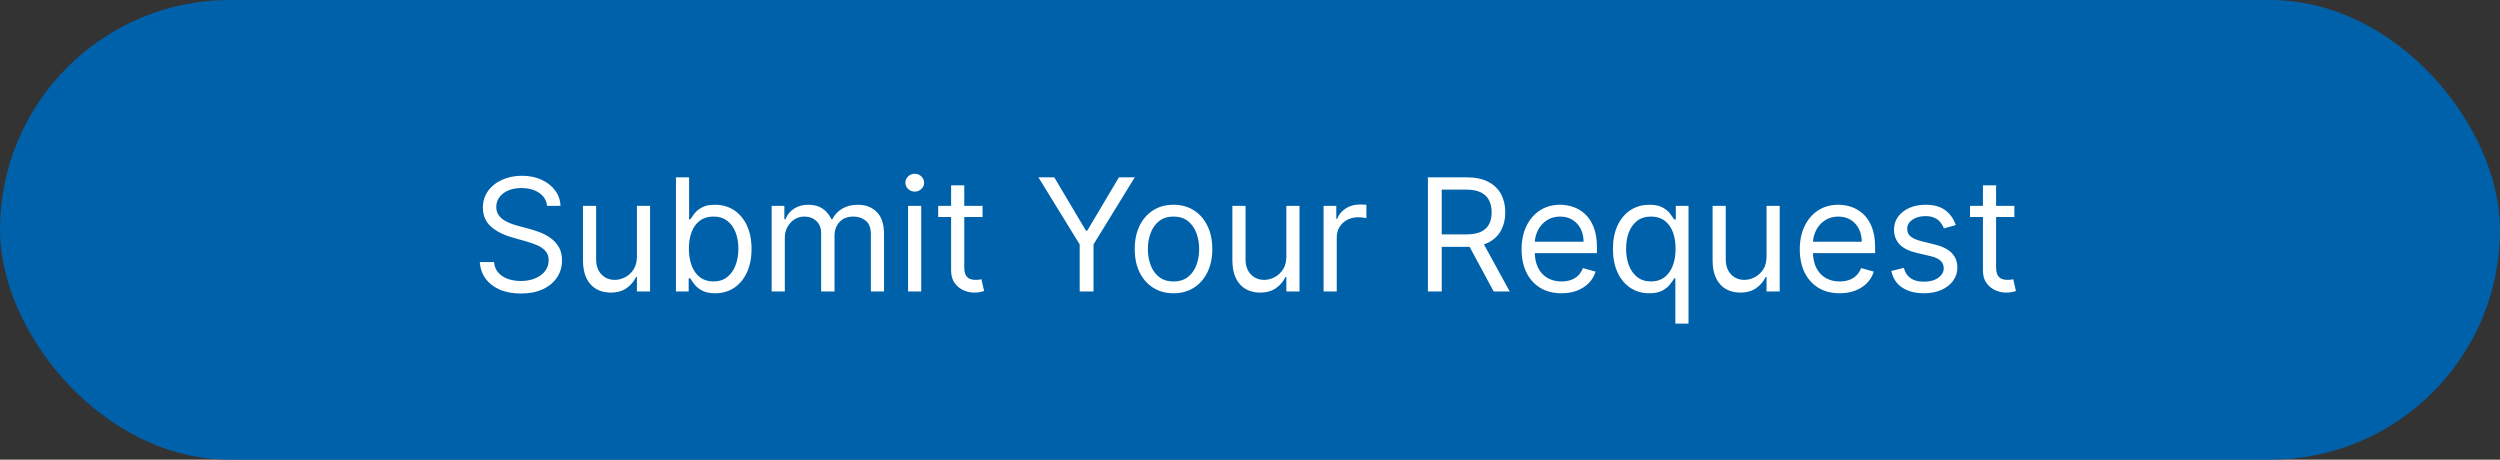 <svg width="223" height="41" viewBox="0 0 223 41" fill="none" xmlns="http://www.w3.org/2000/svg">
<rect x="0" y="0" width="223" height="41" fill="#333333" stroke="none"/>
<rect width="223" height="41" rx="20.5" fill="#0061AB"/>
<path d="M48.801 18.364C48.742 17.86 48.499 17.469 48.075 17.19C47.651 16.912 47.131 16.773 46.514 16.773C46.063 16.773 45.669 16.846 45.331 16.991C44.996 17.137 44.734 17.338 44.545 17.593C44.36 17.848 44.267 18.138 44.267 18.463C44.267 18.735 44.332 18.968 44.461 19.164C44.593 19.356 44.763 19.517 44.968 19.646C45.173 19.772 45.389 19.877 45.614 19.959C45.84 20.039 46.047 20.104 46.236 20.153L47.27 20.432C47.535 20.501 47.83 20.598 48.155 20.72C48.483 20.843 48.796 21.01 49.094 21.222C49.396 21.431 49.645 21.7 49.84 22.028C50.036 22.356 50.133 22.759 50.133 23.236C50.133 23.786 49.989 24.283 49.701 24.727C49.416 25.171 48.998 25.524 48.448 25.786C47.901 26.048 47.237 26.179 46.455 26.179C45.725 26.179 45.094 26.061 44.56 25.826C44.03 25.591 43.612 25.262 43.307 24.842C43.006 24.421 42.835 23.932 42.795 23.375H44.068C44.101 23.759 44.231 24.078 44.456 24.329C44.685 24.578 44.973 24.764 45.321 24.886C45.672 25.006 46.05 25.065 46.455 25.065C46.925 25.065 47.348 24.989 47.722 24.837C48.097 24.681 48.394 24.465 48.612 24.19C48.831 23.912 48.94 23.587 48.94 23.216C48.94 22.878 48.846 22.603 48.657 22.391C48.468 22.178 48.219 22.006 47.911 21.874C47.603 21.741 47.27 21.625 46.912 21.526L45.659 21.168C44.864 20.939 44.234 20.613 43.77 20.188C43.306 19.764 43.074 19.209 43.074 18.523C43.074 17.953 43.228 17.456 43.536 17.031C43.848 16.604 44.265 16.272 44.789 16.037C45.316 15.798 45.904 15.679 46.554 15.679C47.21 15.679 47.794 15.797 48.304 16.032C48.814 16.264 49.219 16.582 49.517 16.986C49.819 17.391 49.978 17.85 49.994 18.364H48.801ZM56.814 22.878V18.364H57.987V26H56.814V24.707H56.735C56.556 25.095 56.277 25.425 55.899 25.697C55.522 25.965 55.044 26.099 54.468 26.099C53.99 26.099 53.566 25.995 53.195 25.786C52.824 25.574 52.532 25.256 52.32 24.832C52.108 24.404 52.002 23.866 52.002 23.216V18.364H53.175V23.136C53.175 23.693 53.331 24.137 53.642 24.469C53.957 24.8 54.358 24.966 54.845 24.966C55.137 24.966 55.434 24.891 55.735 24.742C56.04 24.593 56.295 24.364 56.501 24.056C56.71 23.748 56.814 23.355 56.814 22.878ZM60.295 26V15.818H61.469V19.577H61.568C61.654 19.444 61.774 19.275 61.926 19.07C62.082 18.861 62.304 18.675 62.592 18.513C62.884 18.347 63.278 18.264 63.776 18.264C64.419 18.264 64.985 18.425 65.476 18.746C65.966 19.068 66.349 19.524 66.624 20.114C66.899 20.704 67.037 21.4 67.037 22.202C67.037 23.01 66.899 23.711 66.624 24.305C66.349 24.895 65.968 25.352 65.481 25.677C64.994 25.998 64.432 26.159 63.795 26.159C63.305 26.159 62.912 26.078 62.617 25.916C62.322 25.75 62.095 25.562 61.936 25.354C61.777 25.142 61.654 24.966 61.568 24.827H61.429V26H60.295ZM61.449 22.182C61.449 22.759 61.533 23.267 61.702 23.708C61.871 24.146 62.118 24.489 62.443 24.737C62.768 24.983 63.166 25.105 63.636 25.105C64.127 25.105 64.536 24.976 64.864 24.717C65.196 24.456 65.444 24.104 65.61 23.663C65.779 23.219 65.864 22.725 65.864 22.182C65.864 21.645 65.781 21.161 65.615 20.73C65.453 20.296 65.206 19.953 64.874 19.701C64.546 19.446 64.133 19.318 63.636 19.318C63.159 19.318 62.758 19.439 62.433 19.681C62.108 19.92 61.863 20.255 61.697 20.685C61.532 21.113 61.449 21.612 61.449 22.182ZM68.832 26V18.364H69.965V19.557H70.065C70.224 19.149 70.481 18.833 70.835 18.607C71.19 18.379 71.616 18.264 72.113 18.264C72.617 18.264 73.036 18.379 73.371 18.607C73.709 18.833 73.972 19.149 74.161 19.557H74.241C74.436 19.162 74.73 18.849 75.121 18.617C75.512 18.382 75.981 18.264 76.528 18.264C77.21 18.264 77.769 18.478 78.203 18.905C78.637 19.33 78.854 19.991 78.854 20.889V26H77.681V20.889C77.681 20.326 77.527 19.923 77.219 19.681C76.91 19.439 76.548 19.318 76.13 19.318C75.593 19.318 75.177 19.481 74.882 19.805C74.587 20.127 74.44 20.535 74.44 21.028V26H73.246V20.77C73.246 20.336 73.106 19.986 72.824 19.721C72.542 19.452 72.179 19.318 71.735 19.318C71.43 19.318 71.145 19.399 70.88 19.562C70.618 19.724 70.406 19.95 70.244 20.238C70.085 20.523 70.005 20.853 70.005 21.227V26H68.832ZM81 26V18.364H82.173V26H81ZM81.596 17.091C81.368 17.091 81.17 17.013 81.005 16.857C80.842 16.701 80.761 16.514 80.761 16.296C80.761 16.077 80.842 15.889 81.005 15.734C81.17 15.578 81.368 15.5 81.596 15.5C81.825 15.5 82.02 15.578 82.183 15.734C82.349 15.889 82.431 16.077 82.431 16.296C82.431 16.514 82.349 16.701 82.183 16.857C82.02 17.013 81.825 17.091 81.596 17.091ZM87.643 18.364V19.358H83.686V18.364H87.643ZM84.839 16.534H86.012V23.812C86.012 24.144 86.06 24.392 86.156 24.558C86.256 24.721 86.382 24.83 86.534 24.886C86.69 24.939 86.854 24.966 87.026 24.966C87.156 24.966 87.262 24.959 87.345 24.946C87.427 24.93 87.494 24.916 87.543 24.906L87.782 25.96C87.703 25.99 87.592 26.02 87.449 26.05C87.306 26.083 87.126 26.099 86.907 26.099C86.576 26.099 86.251 26.028 85.933 25.886C85.618 25.743 85.356 25.526 85.147 25.234C84.942 24.943 84.839 24.575 84.839 24.131V16.534ZM92.629 15.818H94.041L96.865 20.571H96.985L99.808 15.818H101.22L97.541 21.804V26H96.308V21.804L92.629 15.818ZM104.678 26.159C103.989 26.159 103.384 25.995 102.863 25.667C102.346 25.339 101.942 24.88 101.65 24.29C101.362 23.7 101.218 23.01 101.218 22.222C101.218 21.426 101.362 20.732 101.65 20.139C101.942 19.545 102.346 19.084 102.863 18.756C103.384 18.428 103.989 18.264 104.678 18.264C105.367 18.264 105.971 18.428 106.488 18.756C107.008 19.084 107.412 19.545 107.701 20.139C107.992 20.732 108.138 21.426 108.138 22.222C108.138 23.01 107.992 23.7 107.701 24.29C107.412 24.88 107.008 25.339 106.488 25.667C105.971 25.995 105.367 26.159 104.678 26.159ZM104.678 25.105C105.202 25.105 105.633 24.971 105.971 24.702C106.309 24.434 106.559 24.081 106.721 23.643C106.884 23.206 106.965 22.732 106.965 22.222C106.965 21.711 106.884 21.236 106.721 20.795C106.559 20.354 106.309 19.998 105.971 19.726C105.633 19.454 105.202 19.318 104.678 19.318C104.154 19.318 103.724 19.454 103.385 19.726C103.047 19.998 102.797 20.354 102.635 20.795C102.472 21.236 102.391 21.711 102.391 22.222C102.391 22.732 102.472 23.206 102.635 23.643C102.797 24.081 103.047 24.434 103.385 24.702C103.724 24.971 104.154 25.105 104.678 25.105ZM114.742 22.878V18.364H115.915V26H114.742V24.707H114.662C114.483 25.095 114.205 25.425 113.827 25.697C113.449 25.965 112.972 26.099 112.395 26.099C111.918 26.099 111.494 25.995 111.123 25.786C110.751 25.574 110.46 25.256 110.248 24.832C110.035 24.404 109.929 23.866 109.929 23.216V18.364H111.103V23.136C111.103 23.693 111.258 24.137 111.57 24.469C111.885 24.8 112.286 24.966 112.773 24.966C113.065 24.966 113.361 24.891 113.663 24.742C113.968 24.593 114.223 24.364 114.429 24.056C114.637 23.748 114.742 23.355 114.742 22.878ZM118.064 26V18.364H119.198V19.517H119.277C119.416 19.139 119.668 18.833 120.033 18.597C120.397 18.362 120.808 18.244 121.266 18.244C121.352 18.244 121.46 18.246 121.589 18.249C121.718 18.253 121.816 18.258 121.882 18.264V19.457C121.843 19.447 121.751 19.433 121.609 19.413C121.47 19.389 121.322 19.378 121.166 19.378C120.795 19.378 120.464 19.456 120.172 19.611C119.884 19.764 119.655 19.976 119.486 20.248C119.32 20.516 119.237 20.823 119.237 21.168V26H118.064ZM127.37 26V15.818H130.81C131.605 15.818 132.258 15.954 132.769 16.226C133.279 16.494 133.657 16.864 133.902 17.334C134.148 17.805 134.27 18.34 134.27 18.94C134.27 19.54 134.148 20.072 133.902 20.536C133.657 21 133.281 21.365 132.774 21.63C132.267 21.892 131.619 22.023 130.83 22.023H128.046V20.909H130.79C131.334 20.909 131.771 20.829 132.103 20.671C132.437 20.511 132.679 20.286 132.828 19.994C132.981 19.699 133.057 19.348 133.057 18.94C133.057 18.533 132.981 18.176 132.828 17.871C132.676 17.567 132.432 17.331 132.098 17.166C131.763 16.996 131.32 16.912 130.77 16.912H128.603V26H127.37ZM132.162 21.426L134.668 26H133.236L130.77 21.426H132.162ZM139.285 26.159C138.55 26.159 137.915 25.997 137.381 25.672C136.851 25.344 136.442 24.886 136.153 24.3C135.868 23.71 135.726 23.024 135.726 22.241C135.726 21.459 135.868 20.77 136.153 20.173C136.442 19.573 136.843 19.106 137.356 18.771C137.873 18.433 138.477 18.264 139.166 18.264C139.564 18.264 139.956 18.331 140.344 18.463C140.732 18.596 141.085 18.811 141.403 19.109C141.721 19.404 141.975 19.796 142.164 20.283C142.353 20.77 142.447 21.37 142.447 22.082V22.579H136.561V21.565H141.254C141.254 21.134 141.168 20.75 140.996 20.412C140.827 20.074 140.585 19.807 140.27 19.611C139.958 19.416 139.59 19.318 139.166 19.318C138.699 19.318 138.294 19.434 137.953 19.666C137.615 19.895 137.355 20.193 137.172 20.561C136.99 20.929 136.899 21.323 136.899 21.744V22.421C136.899 22.997 136.998 23.486 137.197 23.887C137.399 24.285 137.68 24.588 138.037 24.797C138.395 25.002 138.811 25.105 139.285 25.105C139.594 25.105 139.872 25.062 140.121 24.976C140.372 24.886 140.59 24.754 140.772 24.578C140.954 24.399 141.095 24.177 141.194 23.912L142.328 24.23C142.209 24.615 142.008 24.953 141.726 25.244C141.445 25.533 141.097 25.758 140.682 25.921C140.268 26.079 139.802 26.159 139.285 26.159ZM149.442 28.864V24.827H149.343C149.257 24.966 149.134 25.142 148.975 25.354C148.816 25.562 148.589 25.75 148.294 25.916C147.999 26.078 147.606 26.159 147.116 26.159C146.479 26.159 145.917 25.998 145.43 25.677C144.943 25.352 144.562 24.895 144.287 24.305C144.012 23.711 143.874 23.01 143.874 22.202C143.874 21.4 144.012 20.704 144.287 20.114C144.562 19.524 144.945 19.068 145.435 18.746C145.926 18.425 146.492 18.264 147.135 18.264C147.633 18.264 148.025 18.347 148.314 18.513C148.605 18.675 148.827 18.861 148.98 19.07C149.136 19.275 149.257 19.444 149.343 19.577H149.482V18.364H150.616V28.864H149.442ZM147.275 25.105C147.745 25.105 148.143 24.983 148.468 24.737C148.793 24.489 149.04 24.146 149.209 23.708C149.378 23.267 149.462 22.759 149.462 22.182C149.462 21.612 149.379 21.113 149.214 20.685C149.048 20.255 148.803 19.92 148.478 19.681C148.153 19.439 147.752 19.318 147.275 19.318C146.778 19.318 146.363 19.446 146.032 19.701C145.704 19.953 145.457 20.296 145.291 20.73C145.129 21.161 145.047 21.645 145.047 22.182C145.047 22.725 145.13 23.219 145.296 23.663C145.465 24.104 145.714 24.456 146.042 24.717C146.373 24.976 146.784 25.105 147.275 25.105ZM157.576 22.878V18.364H158.749V26H157.576V24.707H157.496C157.317 25.095 157.039 25.425 156.661 25.697C156.283 25.965 155.806 26.099 155.229 26.099C154.752 26.099 154.328 25.995 153.956 25.786C153.585 25.574 153.294 25.256 153.081 24.832C152.869 24.404 152.763 23.866 152.763 23.216V18.364H153.937V23.136C153.937 23.693 154.092 24.137 154.404 24.469C154.719 24.8 155.12 24.966 155.607 24.966C155.899 24.966 156.195 24.891 156.497 24.742C156.802 24.593 157.057 24.364 157.263 24.056C157.471 23.748 157.576 23.355 157.576 22.878ZM164.1 26.159C163.364 26.159 162.729 25.997 162.196 25.672C161.665 25.344 161.256 24.886 160.968 24.3C160.683 23.71 160.54 23.024 160.54 22.241C160.54 21.459 160.683 20.77 160.968 20.173C161.256 19.573 161.657 19.106 162.171 18.771C162.688 18.433 163.291 18.264 163.98 18.264C164.378 18.264 164.771 18.331 165.159 18.463C165.547 18.596 165.9 18.811 166.218 19.109C166.536 19.404 166.789 19.796 166.978 20.283C167.167 20.77 167.262 21.37 167.262 22.082V22.579H161.375V21.565H166.069C166.069 21.134 165.982 20.75 165.81 20.412C165.641 20.074 165.399 19.807 165.084 19.611C164.773 19.416 164.405 19.318 163.98 19.318C163.513 19.318 163.109 19.434 162.767 19.666C162.429 19.895 162.169 20.193 161.987 20.561C161.805 20.929 161.713 21.323 161.713 21.744V22.421C161.713 22.997 161.813 23.486 162.012 23.887C162.214 24.285 162.494 24.588 162.852 24.797C163.21 25.002 163.626 25.105 164.1 25.105C164.408 25.105 164.686 25.062 164.935 24.976C165.187 24.886 165.404 24.754 165.586 24.578C165.769 24.399 165.909 24.177 166.009 23.912L167.142 24.23C167.023 24.615 166.823 24.953 166.541 25.244C166.259 25.533 165.911 25.758 165.497 25.921C165.083 26.079 164.617 26.159 164.1 26.159ZM174.456 20.074L173.402 20.372C173.335 20.197 173.238 20.026 173.108 19.86C172.982 19.691 172.81 19.552 172.591 19.442C172.373 19.333 172.092 19.278 171.751 19.278C171.284 19.278 170.894 19.386 170.583 19.602C170.275 19.814 170.12 20.084 170.12 20.412C170.12 20.704 170.226 20.934 170.439 21.103C170.651 21.272 170.982 21.413 171.433 21.526L172.566 21.804C173.249 21.97 173.758 22.223 174.093 22.565C174.427 22.903 174.595 23.338 174.595 23.872C174.595 24.31 174.469 24.701 174.217 25.046C173.968 25.39 173.62 25.662 173.173 25.861C172.725 26.06 172.205 26.159 171.612 26.159C170.833 26.159 170.188 25.99 169.678 25.652C169.167 25.314 168.844 24.82 168.708 24.171L169.822 23.892C169.928 24.303 170.129 24.611 170.424 24.817C170.722 25.022 171.111 25.125 171.592 25.125C172.139 25.125 172.573 25.009 172.895 24.777C173.219 24.542 173.382 24.26 173.382 23.932C173.382 23.667 173.289 23.445 173.103 23.266C172.918 23.083 172.633 22.947 172.248 22.858L170.975 22.56C170.276 22.394 169.762 22.137 169.434 21.789C169.109 21.438 168.947 20.999 168.947 20.472C168.947 20.041 169.068 19.66 169.31 19.328C169.555 18.997 169.888 18.736 170.309 18.548C170.734 18.359 171.214 18.264 171.751 18.264C172.507 18.264 173.1 18.43 173.531 18.761C173.965 19.093 174.273 19.53 174.456 20.074ZM179.682 18.364V19.358H175.725V18.364H179.682ZM176.878 16.534H178.051V23.812C178.051 24.144 178.099 24.392 178.195 24.558C178.295 24.721 178.421 24.83 178.573 24.886C178.729 24.939 178.893 24.966 179.066 24.966C179.195 24.966 179.301 24.959 179.384 24.946C179.467 24.93 179.533 24.916 179.583 24.906L179.821 25.96C179.742 25.99 179.631 26.02 179.488 26.05C179.346 26.083 179.165 26.099 178.946 26.099C178.615 26.099 178.29 26.028 177.972 25.886C177.657 25.743 177.395 25.526 177.186 25.234C176.981 24.943 176.878 24.575 176.878 24.131V16.534Z" fill="white"/>
</svg>
